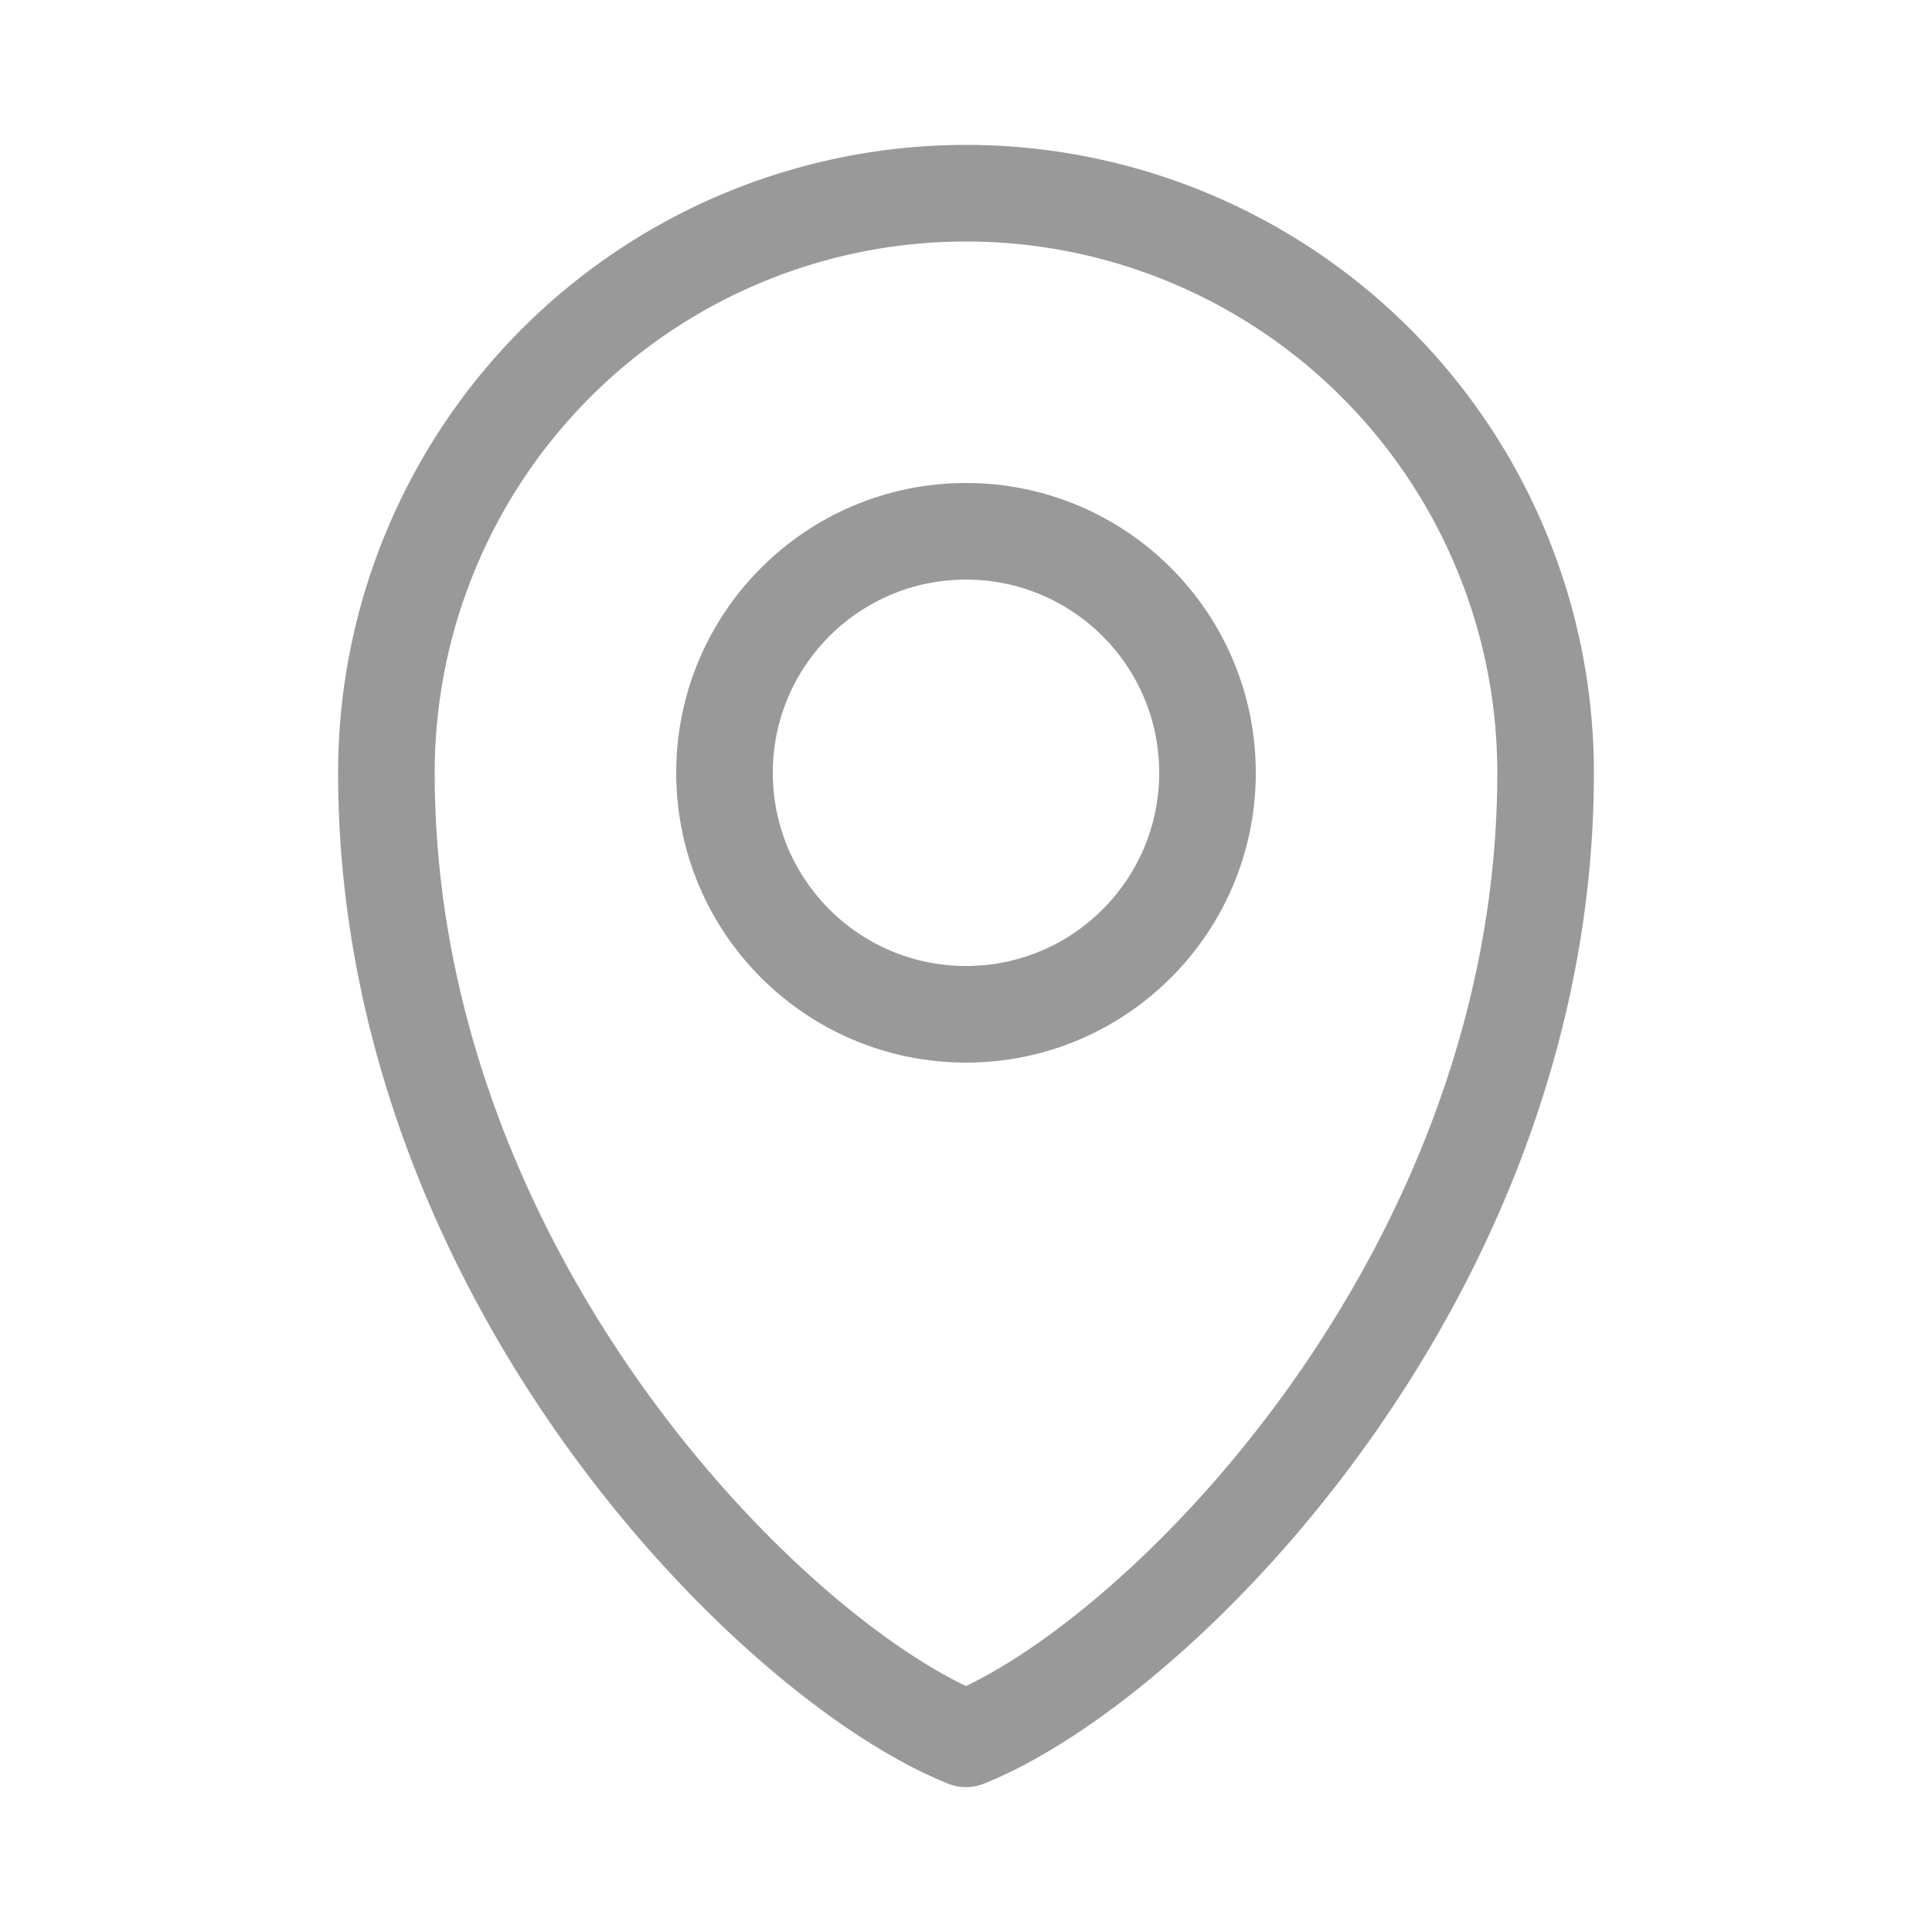 <svg xmlns="http://www.w3.org/2000/svg" xmlns:xlink="http://www.w3.org/1999/xlink" width="40" height="40" viewBox="0 0 40 40">
  <defs>
    <clipPath id="clip-icon-location">
      <rect width="40" height="40"/>
    </clipPath>
  </defs>
  <g id="icon-location" clip-path="url(#clip-icon-location)">
    <g id="Group_11180" data-name="Group 11180" transform="translate(-834 -3039)">
      <rect id="Rectangle_88" data-name="Rectangle 88" width="40" height="40" transform="translate(834 3039)" fill="none"/>
      <path id="Path_43" data-name="Path 43" d="M24.5,12.5c0,10.4-8,18.4-12,20-4-1.6-12-9.6-12-20a12,12,0,0,1,24,0Z" transform="translate(841.5 3042.5)" fill="none" stroke="#999" stroke-linecap="round" stroke-linejoin="round" stroke-miterlimit="10" stroke-width="2"/>
      <circle id="Ellipse_13" data-name="Ellipse 13" cx="5" cy="5" r="5" transform="translate(849 3050)" fill="none" stroke="#999" stroke-linecap="round" stroke-linejoin="round" stroke-miterlimit="10" stroke-width="2"/>
    </g>
  </g>
</svg>
